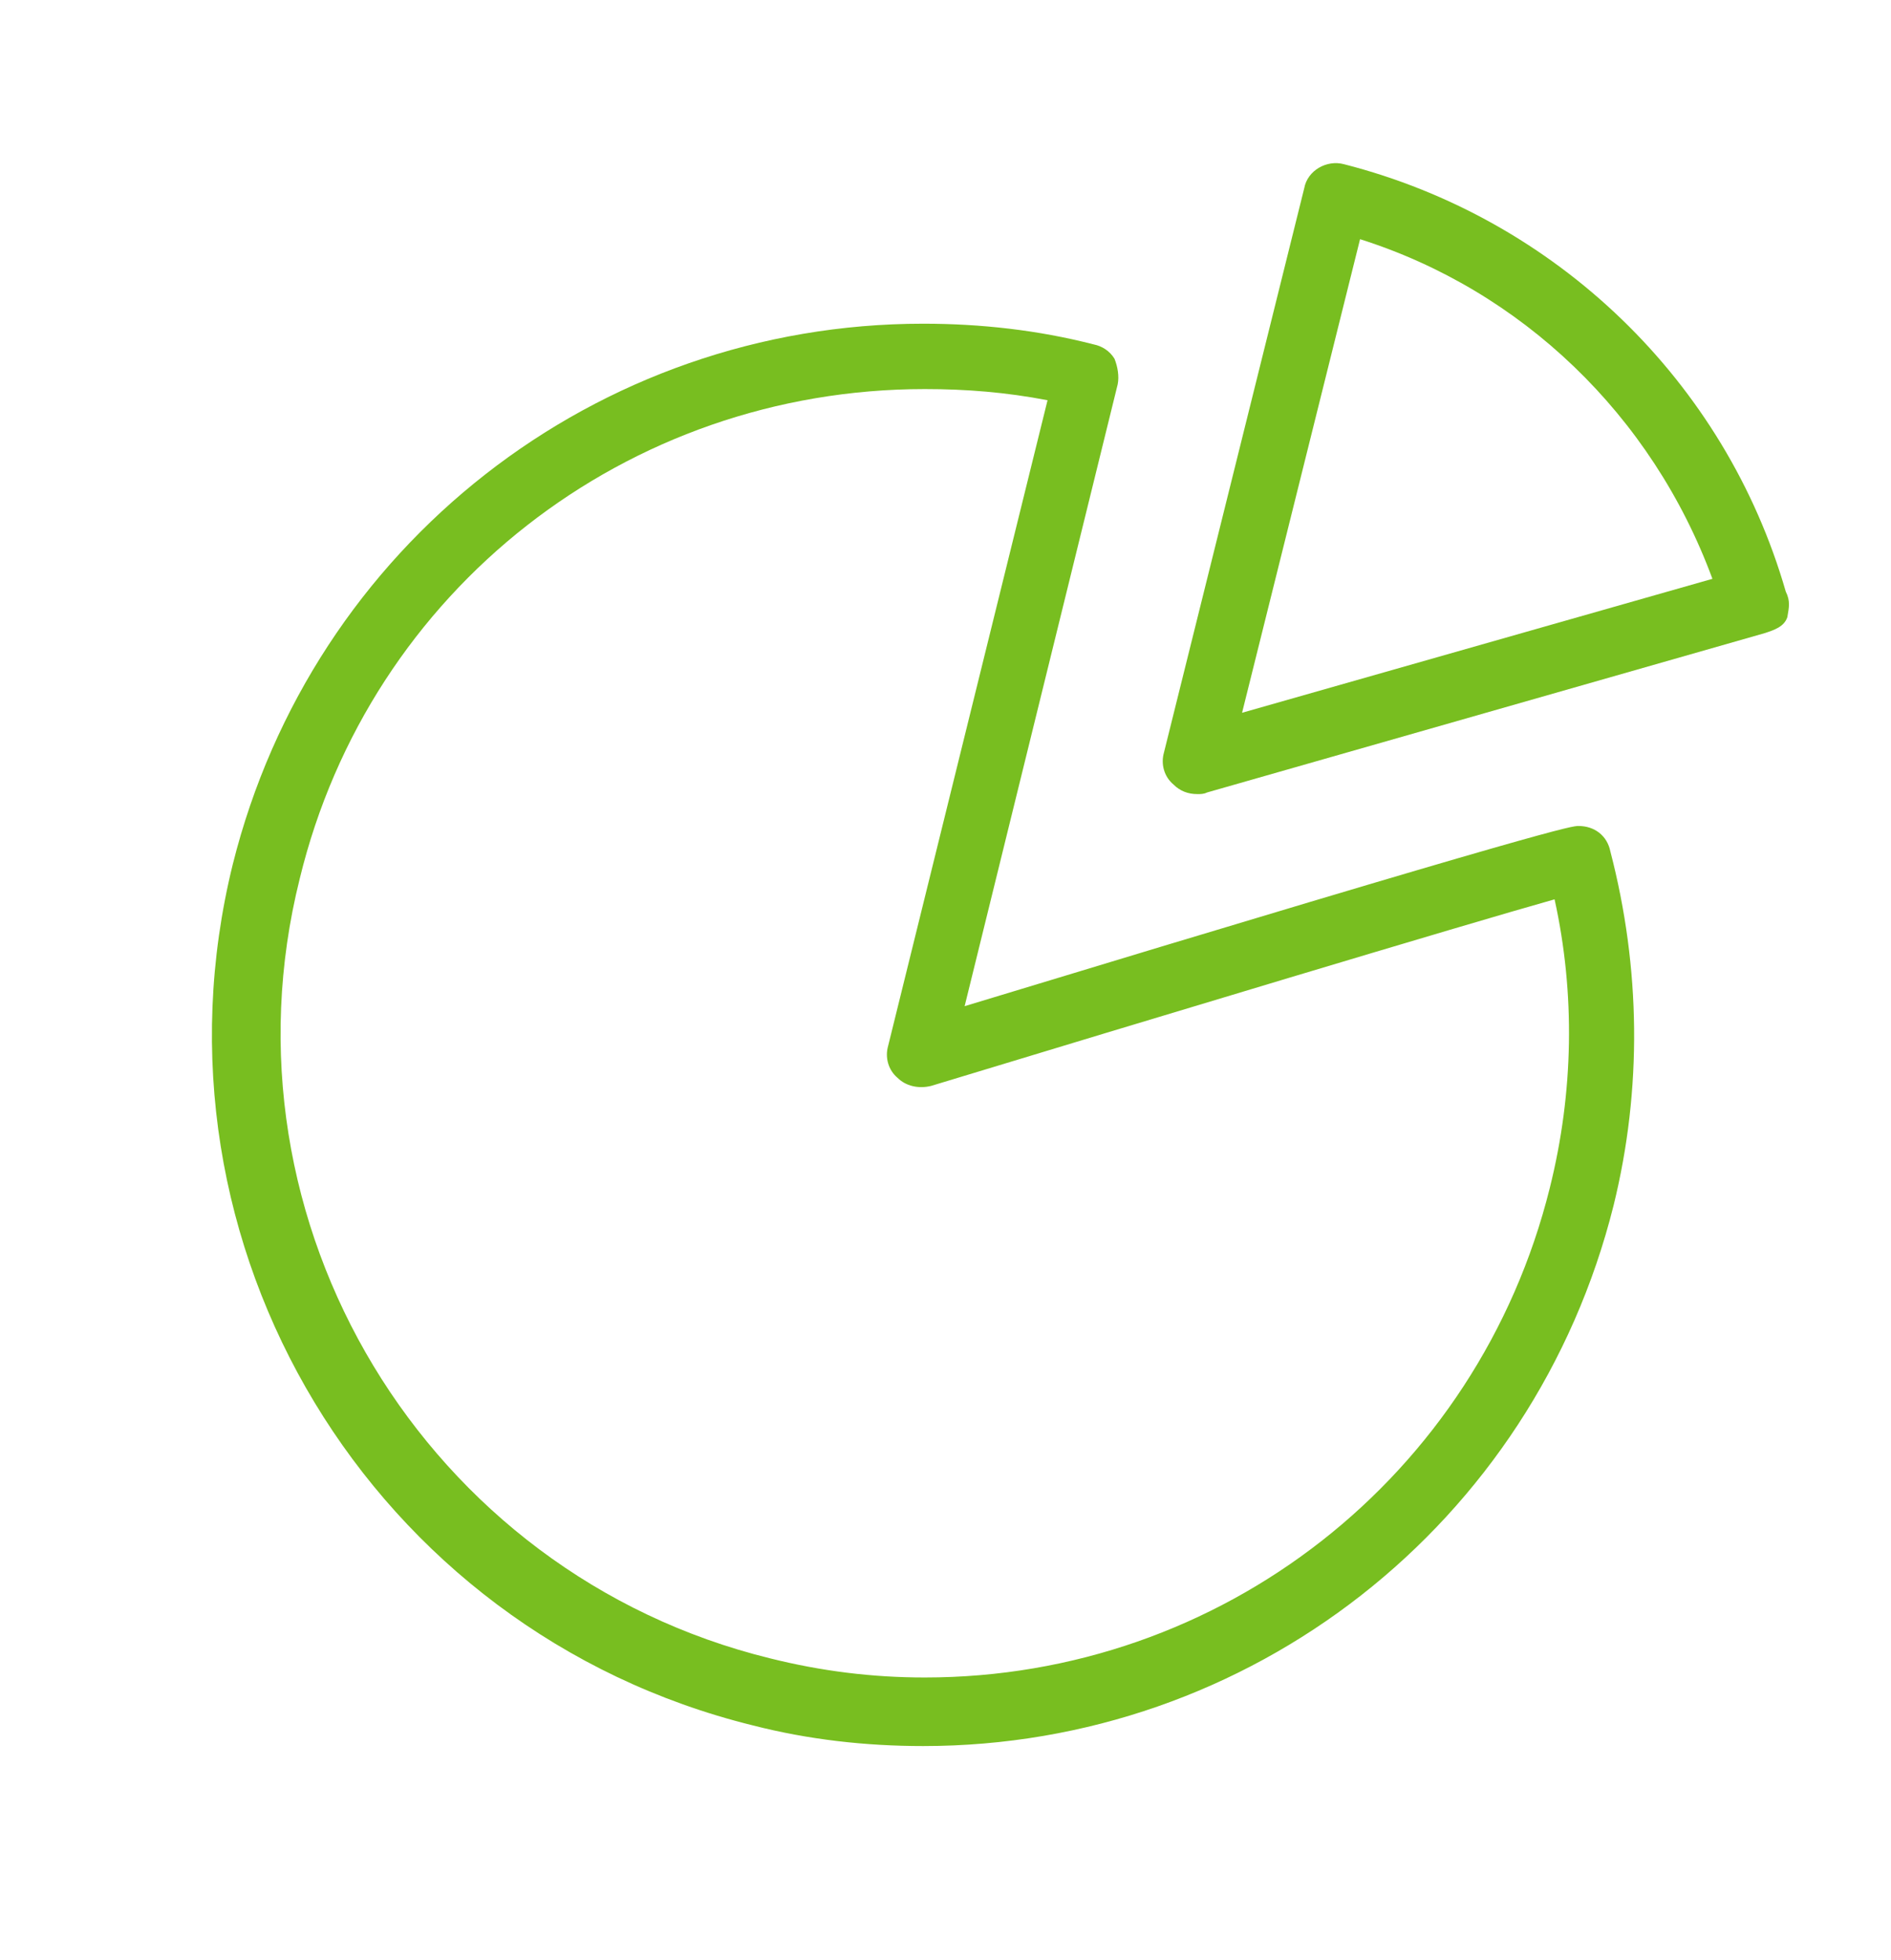 <?xml version="1.0" encoding="utf-8"?>
<!-- Generator: Adobe Illustrator 24.0.2, SVG Export Plug-In . SVG Version: 6.00 Build 0)  -->
<svg version="1.1" id="Layer_1" xmlns="http://www.w3.org/2000/svg" xmlns:xlink="http://www.w3.org/1999/xlink" x="0px" y="0px"
	 viewBox="0 0 118.6 122.9" style="enable-background:new 0 0 118.6 122.9;" xml:space="preserve">
<style type="text/css">
	.st0{fill:#78BE20;}
</style>
<g>
	<path class="st0" d="M99,51.8c-0.4,0-1.3,0-38.5,11.3l9.6-39c0.1-0.5,0-1.1-0.2-1.6c-0.3-0.5-0.8-0.8-1.3-0.9
		c-3.5-0.9-7.1-1.3-10.7-1.3c-20.5,0-38.3,13.9-43.3,33.9c-5.9,23.9,8.7,48.1,32.6,54c3.5,0.9,7.1,1.3,10.7,1.3
		c20.5,0,38.3-13.9,43.3-33.9c1.8-7.3,1.7-14.9-0.2-22.2C100.8,52.4,100,51.8,99,51.8z M97.2,74.5c-4.5,18.1-20.6,30.7-39.2,30.7
		c-3.3,0-6.5-0.4-9.7-1.2c-21.6-5.3-34.9-27.3-29.5-48.9C23.2,37,39.3,24.4,58,24.4c2.6,0,5.1,0.2,7.7,0.7l-10,40.5
		c-0.2,0.7,0,1.5,0.6,2c0.5,0.5,1.3,0.7,2.1,0.5C71.9,64,91.8,58,97.5,56.4C98.8,62.3,98.7,68.5,97.2,74.5z"/>
	<path class="st0" d="M112,37.1c-3.8-13.2-14.4-23.4-27.7-26.8c-1.1-0.3-2.3,0.4-2.5,1.5l-8.8,35.4c-0.2,0.7,0,1.5,0.6,2
		c0.4,0.4,0.9,0.6,1.5,0.6c0.2,0,0.4,0,0.6-0.1l35-10c0.6-0.2,1.2-0.4,1.4-1C112.2,38.1,112.3,37.7,112,37.1z M77.9,44.7L85.3,15
		c10.1,3.2,18.3,11,22.1,21.3L77.9,44.7z"/>
</g>
</svg>
